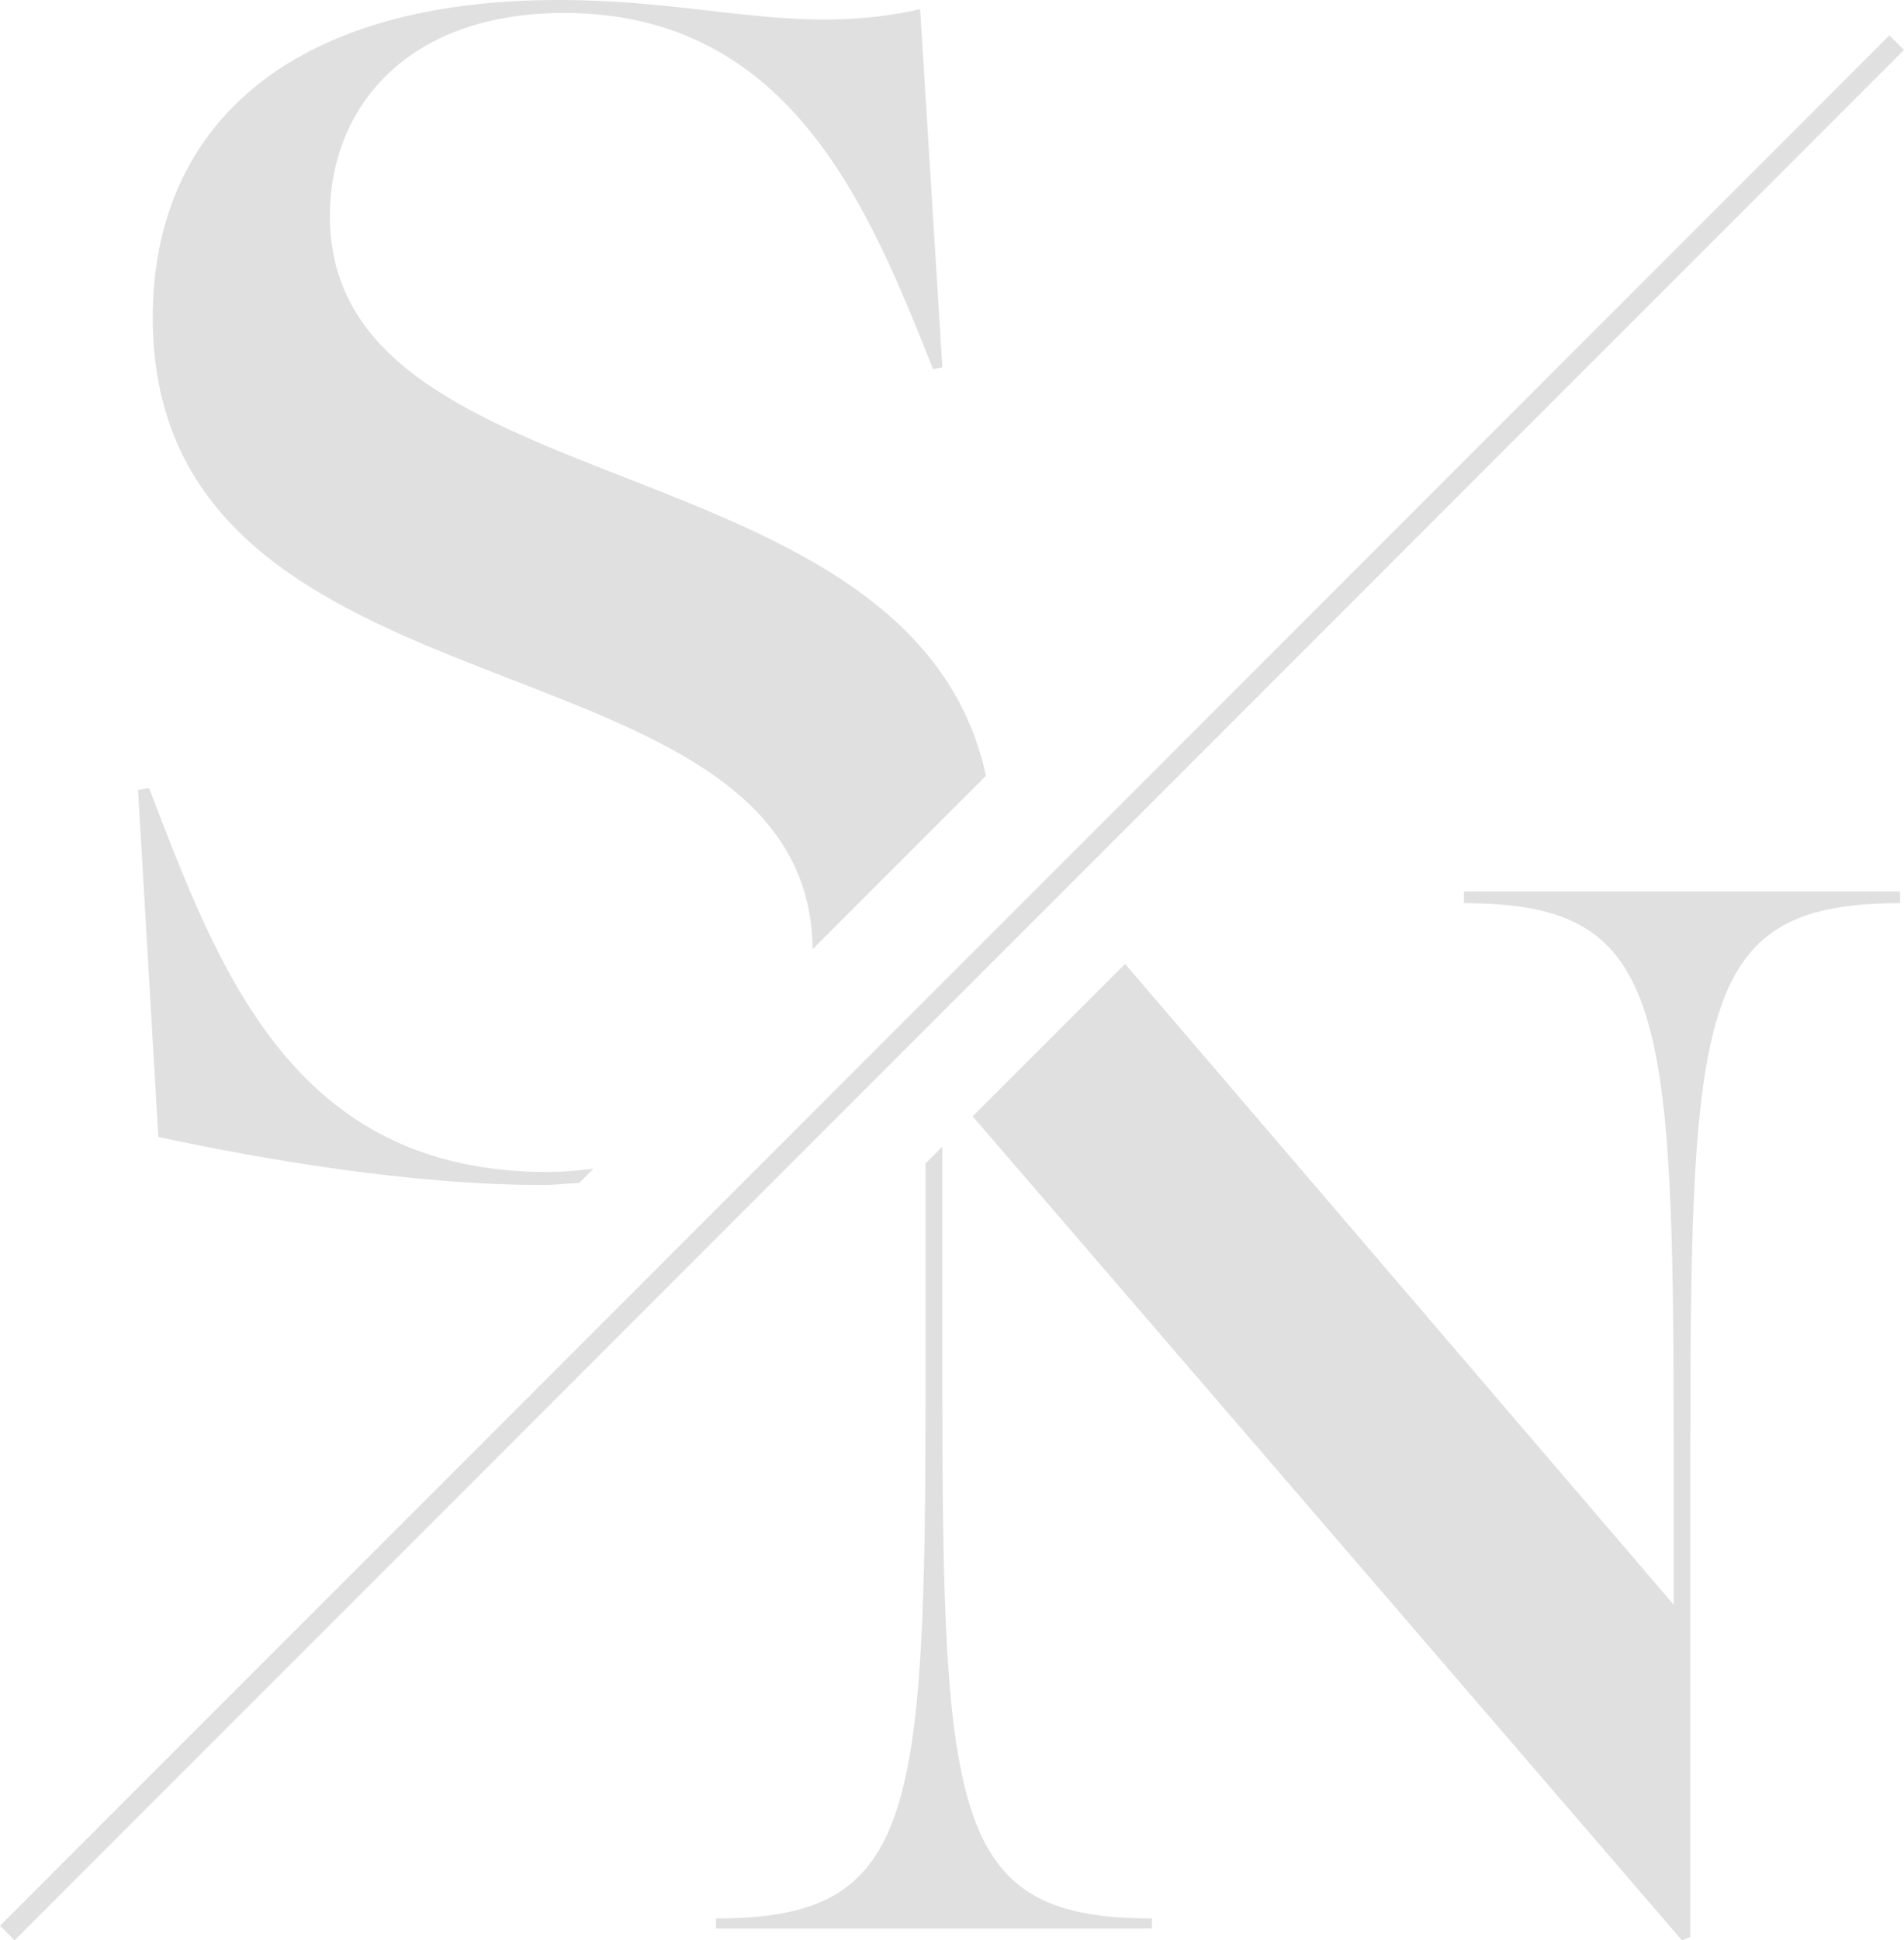 <?xml version="1.0" encoding="UTF-8"?><svg id="Layer_1" xmlns="http://www.w3.org/2000/svg" viewBox="0 0 183.6 187.01"><defs><style>.cls-1{fill:#e0e0e0;}</style></defs><path class="cls-1" d="M14.38,75.96l-1.07.18,1.96,33.44c9.96,2.13,24.19,4.63,37.17,4.63,1.21,0,2.24-.16,3.41-.2l1.37-1.36c-1.43.15-2.84.31-4.42.31-24.55,0-31.67-19.39-38.42-37M89.98,35.58l.89-.18L88.73.89c-11.92,2.67-20.63-.89-34.87-.89C27.36,0,14.73,12.63,14.73,30.6c0,40.42,63.2,29.28,63.64,60.88l16.71-16.71c-7.15-32.69-63.27-25.47-63.27-53.95,0-10.32,7.29-19.57,22.59-19.57,22.06,0,29.53,19.21,35.58,34.33"/><path class="cls-1" d="M69.04,184.9v.97h42.05v-.97c-19.09,0-20.22-9.38-20.22-51.6v-22.79l-1.62,1.62v21.17c0,42.22-1.13,51.6-20.21,51.6M183.22,87.05v-1.14h-42.05v1.14c19.09,0,20.22,9.38,20.22,51.6v16.01l-52.9-61.76-14.7,14.69,68.4,79.42.81-.33v-48.03c0-42.22,1.13-51.6,20.21-51.6"/><rect class="cls-1" x="-37.03" y="94.21" width="257.66" height="1.99" transform="translate(-40.43 92.8) rotate(-45)"/></svg>
